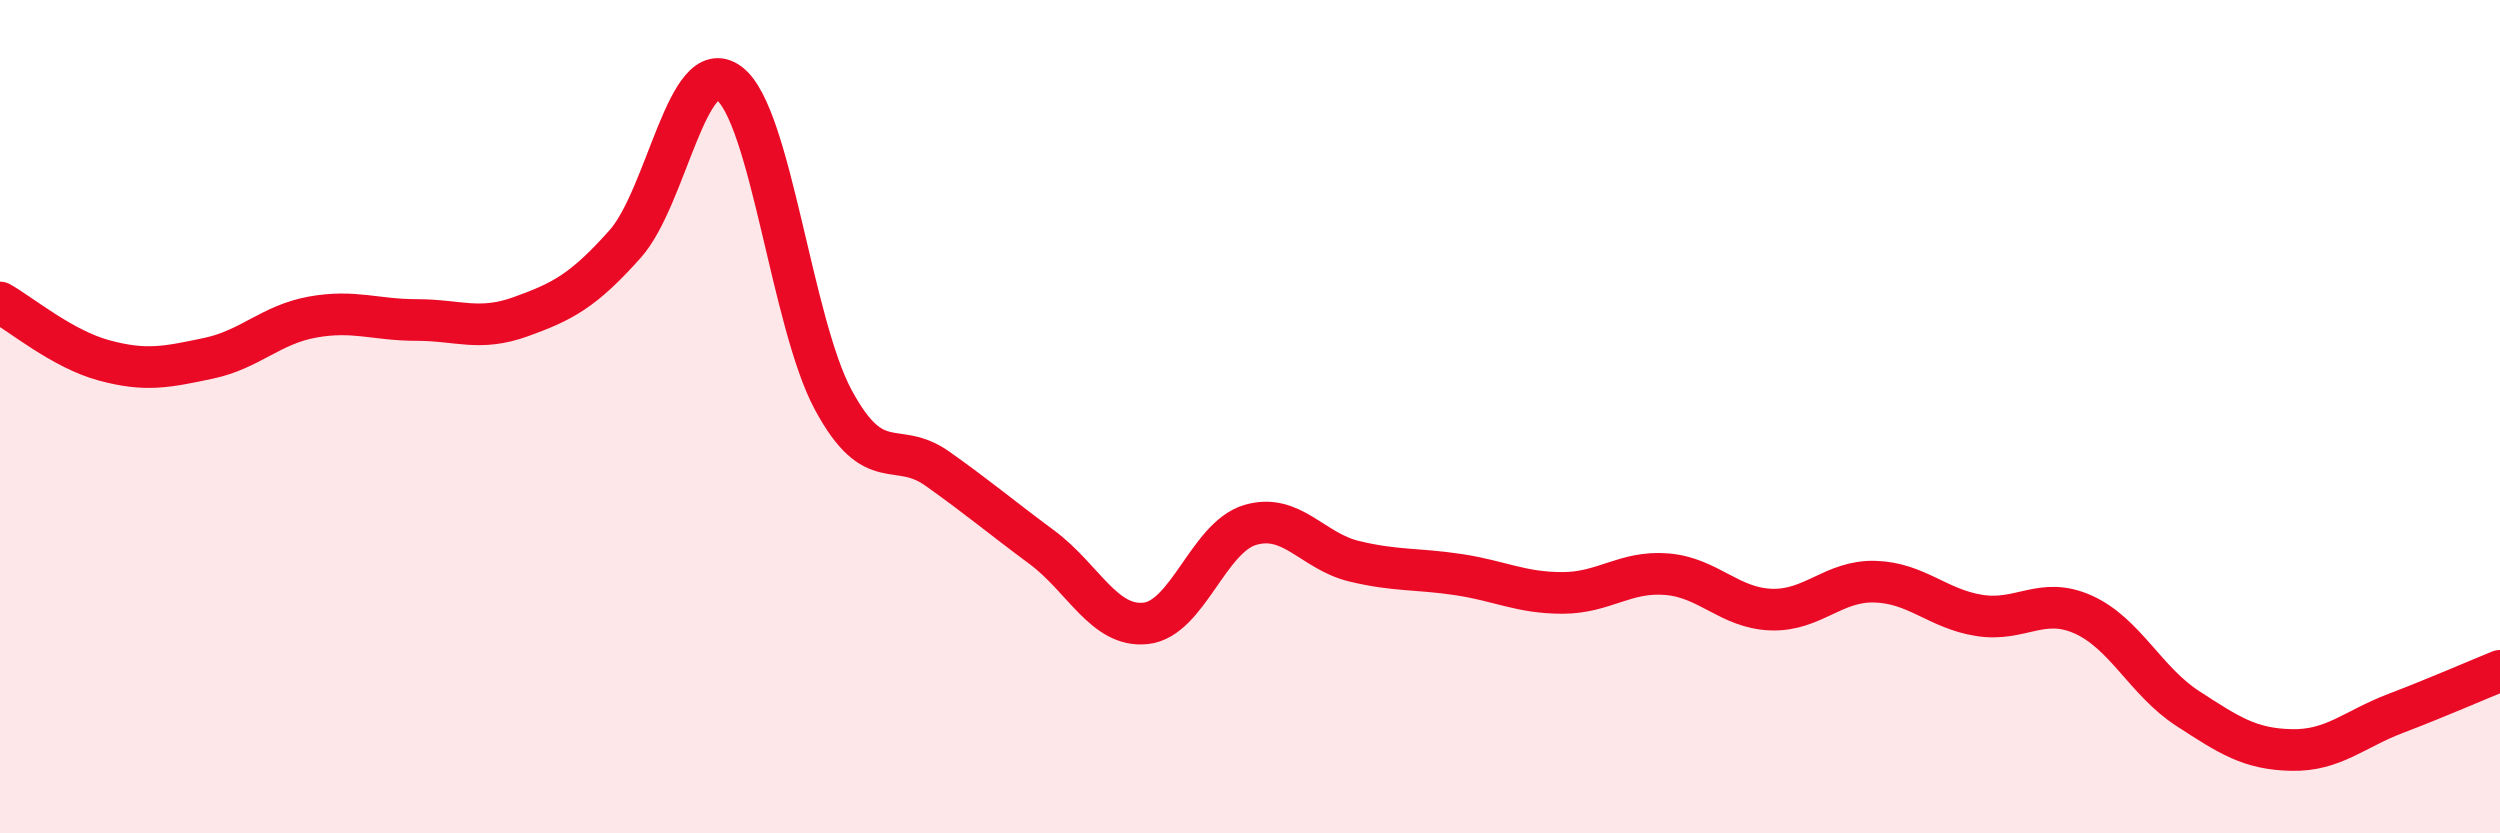 
    <svg width="60" height="20" viewBox="0 0 60 20" xmlns="http://www.w3.org/2000/svg">
      <path
        d="M 0,7.26 C 0.5,7.54 1.5,8.38 2.5,8.65 C 3.5,8.92 4,8.81 5,8.6 C 6,8.39 6.5,7.79 7.5,7.61 C 8.5,7.43 9,7.68 10,7.68 C 11,7.68 11.5,7.96 12.5,7.6 C 13.5,7.24 14,6.98 15,5.86 C 16,4.74 16.5,1.25 17.5,2 C 18.5,2.75 19,7.75 20,9.6 C 21,11.45 21.5,10.54 22.5,11.25 C 23.5,11.96 24,12.39 25,13.13 C 26,13.87 26.5,15.07 27.5,14.96 C 28.5,14.85 29,12.9 30,12.6 C 31,12.3 31.5,13.23 32.5,13.47 C 33.5,13.71 34,13.64 35,13.79 C 36,13.94 36.5,14.23 37.5,14.23 C 38.5,14.23 39,13.7 40,13.78 C 41,13.86 41.5,14.59 42.5,14.63 C 43.5,14.67 44,13.93 45,13.96 C 46,13.99 46.5,14.61 47.5,14.77 C 48.5,14.93 49,14.3 50,14.75 C 51,15.2 51.5,16.35 52.5,17 C 53.5,17.65 54,17.98 55,18 C 56,18.02 56.5,17.5 57.5,17.12 C 58.5,16.74 59.5,16.3 60,16.1L60 20L0 20Z"
        fill="#EB0A25"
        opacity="0.1"
        stroke-linecap="round"
        stroke-linejoin="round"
      />
      <path
        d="M 0,7.26 C 0.5,7.54 1.5,8.38 2.5,8.65 C 3.5,8.92 4,8.81 5,8.6 C 6,8.39 6.5,7.79 7.5,7.61 C 8.5,7.43 9,7.68 10,7.68 C 11,7.68 11.5,7.96 12.5,7.6 C 13.5,7.24 14,6.98 15,5.86 C 16,4.74 16.5,1.25 17.5,2 C 18.5,2.75 19,7.75 20,9.6 C 21,11.45 21.5,10.54 22.5,11.25 C 23.5,11.96 24,12.39 25,13.13 C 26,13.87 26.5,15.07 27.5,14.96 C 28.5,14.85 29,12.9 30,12.6 C 31,12.3 31.5,13.23 32.5,13.47 C 33.5,13.71 34,13.64 35,13.79 C 36,13.94 36.5,14.23 37.5,14.23 C 38.5,14.23 39,13.7 40,13.78 C 41,13.86 41.5,14.59 42.5,14.63 C 43.5,14.67 44,13.93 45,13.96 C 46,13.99 46.5,14.61 47.5,14.77 C 48.5,14.93 49,14.3 50,14.75 C 51,15.2 51.5,16.35 52.5,17 C 53.5,17.65 54,17.98 55,18 C 56,18.02 56.5,17.5 57.5,17.12 C 58.5,16.74 59.5,16.3 60,16.1"
        stroke="#EB0A25"
        stroke-width="1"
        fill="none"
        stroke-linecap="round"
        stroke-linejoin="round"
      />
    </svg>
  